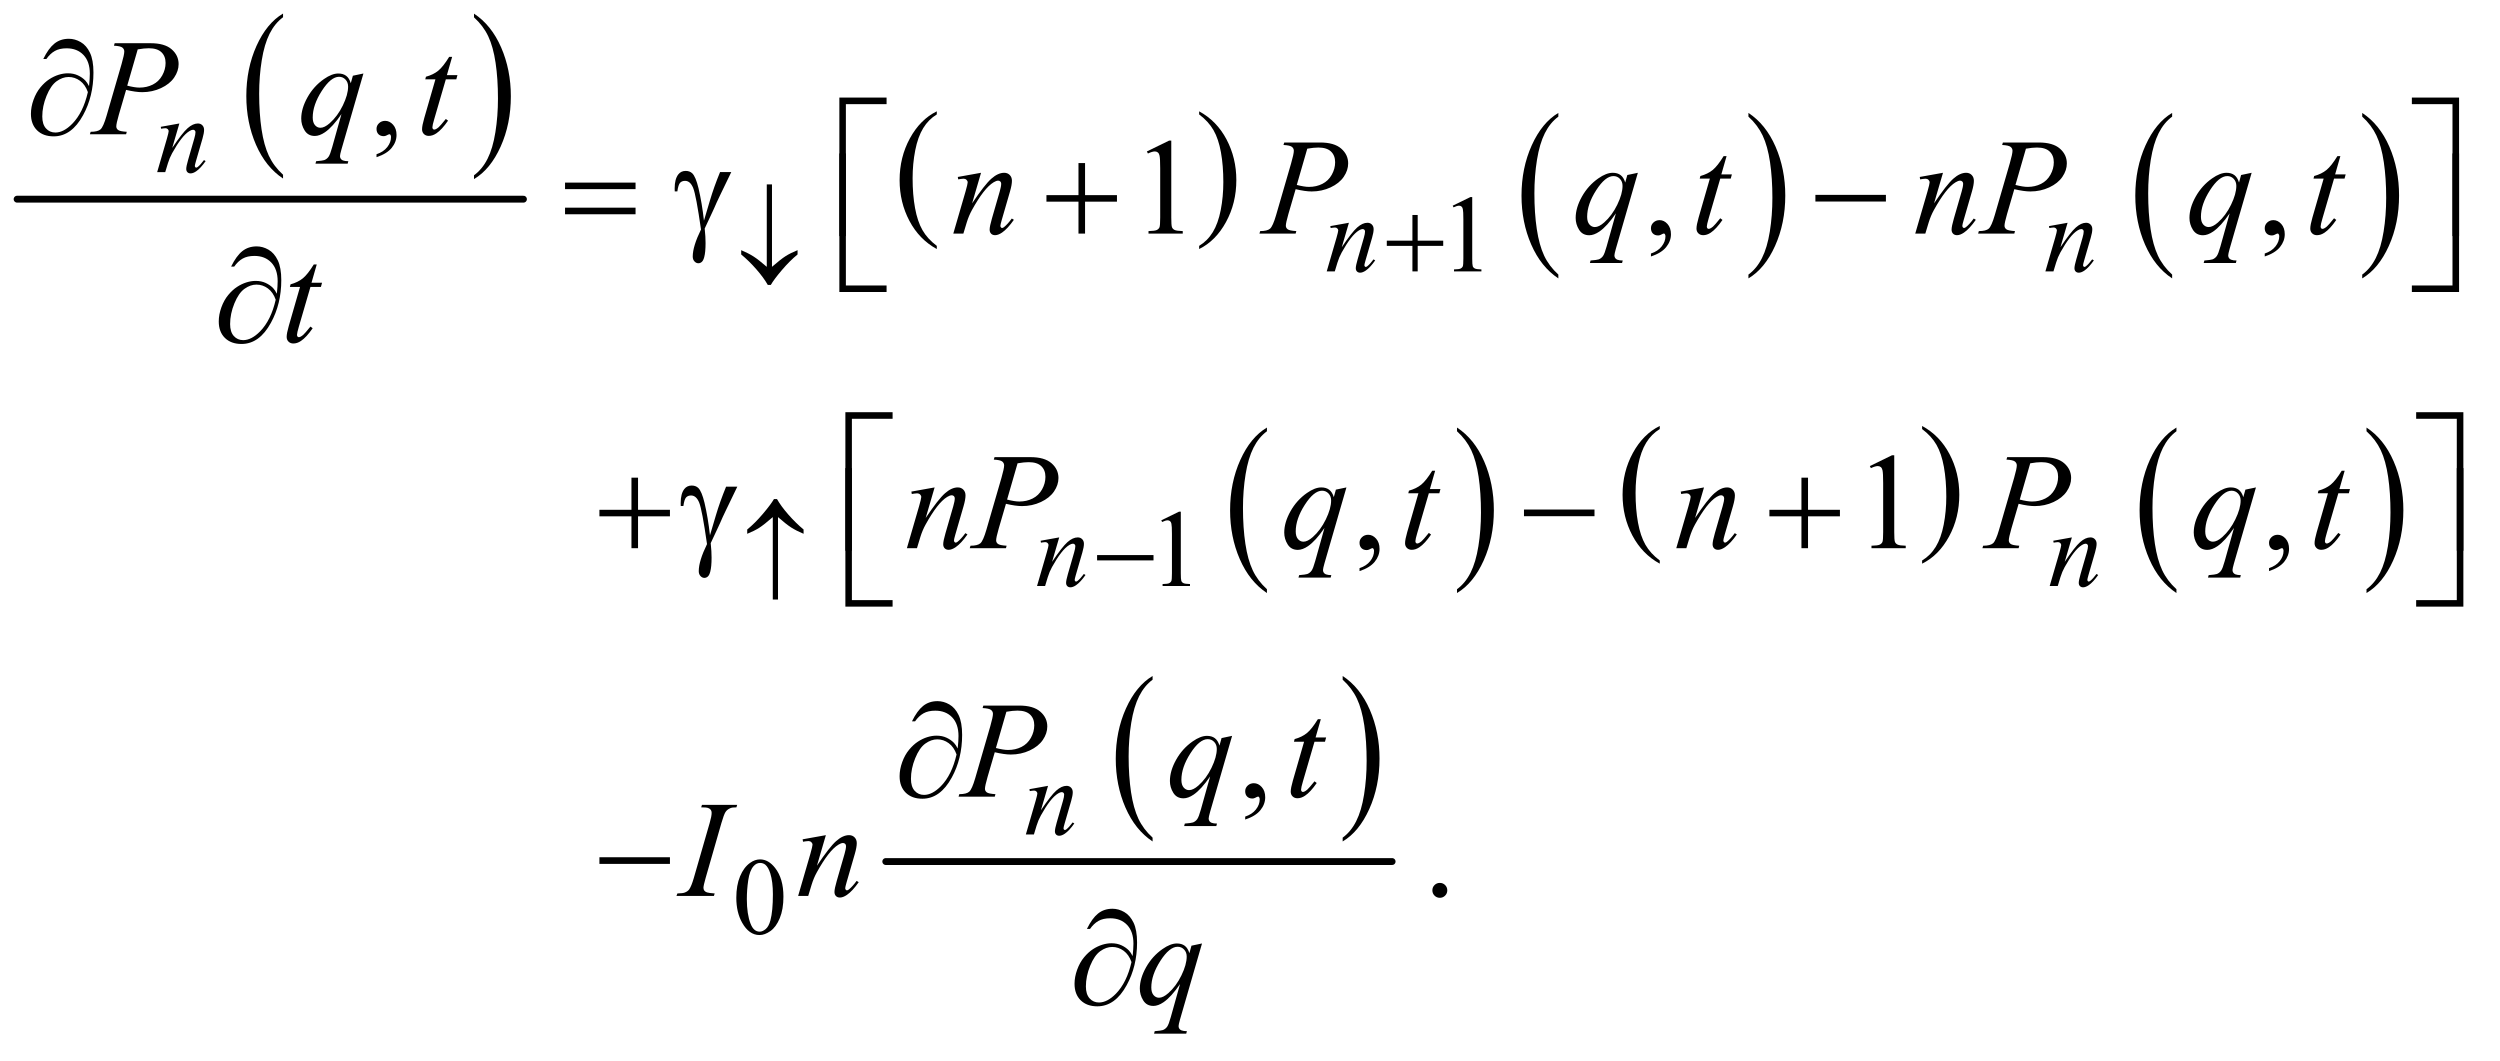 <?xml version="1.0" encoding="UTF-8"?>
<!DOCTYPE svg PUBLIC '-//W3C//DTD SVG 1.0//EN'
          'http://www.w3.org/TR/2001/REC-SVG-20010904/DTD/svg10.dtd'>
<svg stroke-dasharray="none" shape-rendering="auto" xmlns="http://www.w3.org/2000/svg" font-family="'Dialog'" text-rendering="auto" width="285" fill-opacity="1" color-interpolation="auto" color-rendering="auto" preserveAspectRatio="xMidYMid meet" font-size="12px" viewBox="0 0 285 121" fill="black" xmlns:xlink="http://www.w3.org/1999/xlink" stroke="black" image-rendering="auto" stroke-miterlimit="10" stroke-linecap="square" stroke-linejoin="miter" font-style="normal" stroke-width="1" height="121" stroke-dashoffset="0" font-weight="normal" stroke-opacity="1"
><!--Generated by the Batik Graphics2D SVG Generator--><defs id="genericDefs"
  /><g
  ><defs id="defs1"
    ><clipPath clipPathUnits="userSpaceOnUse" id="clipPath1"
      ><path d="M0.753 1.138 L181.141 1.138 L181.141 77.417 L0.753 77.417 L0.753 1.138 Z"
      /></clipPath
      ><clipPath clipPathUnits="userSpaceOnUse" id="clipPath2"
      ><path d="M24.051 36.348 L24.051 2473.387 L5787.261 2473.387 L5787.261 36.348 Z"
      /></clipPath
    ></defs
    ><g transform="scale(1.576,1.576) translate(-0.753,-1.138) matrix(0.031,0,0,0.031,0,0)"
    ><path d="M684.75 444.406 L684.75 453.297 Q644.234 426.438 621.641 374.492 Q599.047 322.547 599.047 260.797 Q599.047 196.562 622.805 143.789 Q646.562 91.016 684.75 68.297 L684.75 76.969 Q665.656 91.016 653.391 115.391 Q641.125 139.766 635.07 177.25 Q629.016 214.734 629.016 255.422 Q629.016 301.484 634.602 338.664 Q640.188 375.844 651.68 400.32 Q663.172 424.797 684.75 444.406 Z" stroke="none" clip-path="url(#clipPath2)"
    /></g
    ><g transform="matrix(0.049,0,0,0.049,-1.186,-1.793)"
    ><path d="M1126.984 76.969 L1126.984 68.297 Q1167.516 94.938 1190.109 146.883 Q1212.703 198.828 1212.703 260.594 Q1212.703 324.828 1188.945 377.703 Q1165.188 430.578 1126.984 453.297 L1126.984 444.406 Q1146.234 430.359 1158.508 405.992 Q1170.781 381.625 1176.758 344.242 Q1182.734 306.859 1182.734 265.953 Q1182.734 220.109 1177.219 182.828 Q1171.703 145.547 1160.141 121.07 Q1148.578 96.594 1126.984 76.969 Z" stroke="none" clip-path="url(#clipPath2)"
    /></g
    ><g stroke-width="16" transform="matrix(0.049,0,0,0.049,-1.186,-1.793)" stroke-linejoin="round" stroke-linecap="round"
    ><line y2="500" fill="none" x1="64" clip-path="url(#clipPath2)" x2="1242" y1="500"
    /></g
    ><g transform="matrix(0.049,0,0,0.049,-1.186,-1.793)"
    ><path d="M2203.688 608.578 L2203.688 615.969 Q2162.781 593.625 2139.977 550.398 Q2117.172 507.172 2117.172 455.781 Q2117.172 402.328 2141.148 358.414 Q2165.125 314.5 2203.688 295.594 L2203.688 302.812 Q2184.406 314.5 2172.023 334.781 Q2159.641 355.062 2153.531 386.258 Q2147.422 417.453 2147.422 451.312 Q2147.422 489.641 2153.062 520.578 Q2158.703 551.516 2170.305 571.883 Q2181.906 592.25 2203.688 608.578 Z" stroke="none" clip-path="url(#clipPath2)"
    /></g
    ><g transform="matrix(0.049,0,0,0.049,-1.186,-1.793)"
    ><path d="M2814.047 302.812 L2814.047 295.594 Q2854.969 317.766 2877.773 360.992 Q2900.578 404.219 2900.578 455.609 Q2900.578 509.062 2876.594 553.062 Q2852.609 597.062 2814.047 615.969 L2814.047 608.578 Q2833.484 596.891 2845.867 576.609 Q2858.25 556.328 2864.289 525.219 Q2870.328 494.109 2870.328 460.078 Q2870.328 421.922 2864.758 390.898 Q2859.188 359.875 2847.516 339.508 Q2835.844 319.141 2814.047 302.812 Z" stroke="none" clip-path="url(#clipPath2)"
    /></g
    ><g transform="matrix(0.049,0,0,0.049,-1.186,-1.793)"
    ><path d="M3649.75 675.406 L3649.75 684.297 Q3609.234 657.438 3586.641 605.492 Q3564.047 553.547 3564.047 491.797 Q3564.047 427.562 3587.805 374.789 Q3611.562 322.016 3649.75 299.297 L3649.75 307.969 Q3630.656 322.016 3618.391 346.391 Q3606.125 370.766 3600.07 408.25 Q3594.016 445.734 3594.016 486.422 Q3594.016 532.484 3599.602 569.664 Q3605.188 606.844 3616.68 631.32 Q3628.172 655.797 3649.75 675.406 Z" stroke="none" clip-path="url(#clipPath2)"
    /></g
    ><g transform="matrix(0.049,0,0,0.049,-1.186,-1.793)"
    ><path d="M4091.984 307.969 L4091.984 299.297 Q4132.516 325.938 4155.109 377.883 Q4177.703 429.828 4177.703 491.594 Q4177.703 555.828 4153.945 608.703 Q4130.188 661.578 4091.984 684.297 L4091.984 675.406 Q4111.234 661.359 4123.508 636.992 Q4135.781 612.625 4141.758 575.242 Q4147.734 537.859 4147.734 496.953 Q4147.734 451.109 4142.219 413.828 Q4136.703 376.547 4125.141 352.07 Q4113.578 327.594 4091.984 307.969 Z" stroke="none" clip-path="url(#clipPath2)"
    /></g
    ><g transform="matrix(0.049,0,0,0.049,-1.186,-1.793)"
    ><path d="M5077.75 675.406 L5077.75 684.297 Q5037.234 657.438 5014.641 605.492 Q4992.047 553.547 4992.047 491.797 Q4992.047 427.562 5015.805 374.789 Q5039.562 322.016 5077.75 299.297 L5077.75 307.969 Q5058.656 322.016 5046.391 346.391 Q5034.125 370.766 5028.07 408.25 Q5022.016 445.734 5022.016 486.422 Q5022.016 532.484 5027.602 569.664 Q5033.188 606.844 5044.68 631.32 Q5056.172 655.797 5077.75 675.406 Z" stroke="none" clip-path="url(#clipPath2)"
    /></g
    ><g transform="matrix(0.049,0,0,0.049,-1.186,-1.793)"
    ><path d="M5519.984 307.969 L5519.984 299.297 Q5560.516 325.938 5583.109 377.883 Q5605.703 429.828 5605.703 491.594 Q5605.703 555.828 5581.945 608.703 Q5558.188 661.578 5519.984 684.297 L5519.984 675.406 Q5539.234 661.359 5551.508 636.992 Q5563.781 612.625 5569.758 575.242 Q5575.734 537.859 5575.734 496.953 Q5575.734 451.109 5570.219 413.828 Q5564.703 376.547 5553.141 352.07 Q5541.578 327.594 5519.984 307.969 Z" stroke="none" clip-path="url(#clipPath2)"
    /></g
    ><g transform="matrix(0.049,0,0,0.049,-1.186,-1.793)"
    ><path d="M2971.75 1407.406 L2971.75 1416.297 Q2931.234 1389.438 2908.641 1337.492 Q2886.047 1285.547 2886.047 1223.797 Q2886.047 1159.562 2909.805 1106.789 Q2933.562 1054.016 2971.75 1031.297 L2971.75 1039.969 Q2952.656 1054.016 2940.391 1078.391 Q2928.125 1102.766 2922.07 1140.25 Q2916.016 1177.734 2916.016 1218.422 Q2916.016 1264.484 2921.602 1301.664 Q2927.188 1338.844 2938.68 1363.32 Q2950.172 1387.797 2971.75 1407.406 Z" stroke="none" clip-path="url(#clipPath2)"
    /></g
    ><g transform="matrix(0.049,0,0,0.049,-1.186,-1.793)"
    ><path d="M3413.984 1039.969 L3413.984 1031.297 Q3454.516 1057.938 3477.109 1109.883 Q3499.703 1161.828 3499.703 1223.594 Q3499.703 1287.828 3475.945 1340.703 Q3452.188 1393.578 3413.984 1416.297 L3413.984 1407.406 Q3433.234 1393.359 3445.508 1368.992 Q3457.781 1344.625 3463.758 1307.242 Q3469.734 1269.859 3469.734 1228.953 Q3469.734 1183.109 3464.219 1145.828 Q3458.703 1108.547 3447.141 1084.07 Q3435.578 1059.594 3413.984 1039.969 Z" stroke="none" clip-path="url(#clipPath2)"
    /></g
    ><g transform="matrix(0.049,0,0,0.049,-1.186,-1.793)"
    ><path d="M3885.688 1340.578 L3885.688 1347.969 Q3844.781 1325.625 3821.977 1282.398 Q3799.172 1239.172 3799.172 1187.781 Q3799.172 1134.328 3823.148 1090.414 Q3847.125 1046.5 3885.688 1027.594 L3885.688 1034.812 Q3866.406 1046.5 3854.023 1066.781 Q3841.641 1087.062 3835.531 1118.258 Q3829.422 1149.453 3829.422 1183.312 Q3829.422 1221.641 3835.062 1252.578 Q3840.703 1283.516 3852.305 1303.883 Q3863.906 1324.25 3885.688 1340.578 Z" stroke="none" clip-path="url(#clipPath2)"
    /></g
    ><g transform="matrix(0.049,0,0,0.049,-1.186,-1.793)"
    ><path d="M4496.047 1034.812 L4496.047 1027.594 Q4536.969 1049.766 4559.773 1092.992 Q4582.578 1136.219 4582.578 1187.609 Q4582.578 1241.062 4558.594 1285.062 Q4534.609 1329.062 4496.047 1347.969 L4496.047 1340.578 Q4515.484 1328.891 4527.867 1308.609 Q4540.25 1288.328 4546.289 1257.219 Q4552.328 1226.109 4552.328 1192.078 Q4552.328 1153.922 4546.758 1122.898 Q4541.188 1091.875 4529.516 1071.508 Q4517.844 1051.141 4496.047 1034.812 Z" stroke="none" clip-path="url(#clipPath2)"
    /></g
    ><g transform="matrix(0.049,0,0,0.049,-1.186,-1.793)"
    ><path d="M5087.75 1407.406 L5087.75 1416.297 Q5047.234 1389.438 5024.641 1337.492 Q5002.047 1285.547 5002.047 1223.797 Q5002.047 1159.562 5025.805 1106.789 Q5049.562 1054.016 5087.75 1031.297 L5087.75 1039.969 Q5068.656 1054.016 5056.391 1078.391 Q5044.125 1102.766 5038.07 1140.25 Q5032.016 1177.734 5032.016 1218.422 Q5032.016 1264.484 5037.602 1301.664 Q5043.188 1338.844 5054.68 1363.32 Q5066.172 1387.797 5087.75 1407.406 Z" stroke="none" clip-path="url(#clipPath2)"
    /></g
    ><g transform="matrix(0.049,0,0,0.049,-1.186,-1.793)"
    ><path d="M5529.984 1039.969 L5529.984 1031.297 Q5570.516 1057.938 5593.109 1109.883 Q5615.703 1161.828 5615.703 1223.594 Q5615.703 1287.828 5591.945 1340.703 Q5568.188 1393.578 5529.984 1416.297 L5529.984 1407.406 Q5549.234 1393.359 5561.508 1368.992 Q5573.781 1344.625 5579.758 1307.242 Q5585.734 1269.859 5585.734 1228.953 Q5585.734 1183.109 5580.219 1145.828 Q5574.703 1108.547 5563.141 1084.07 Q5551.578 1059.594 5529.984 1039.969 Z" stroke="none" clip-path="url(#clipPath2)"
    /></g
    ><g transform="matrix(0.049,0,0,0.049,-1.186,-1.793)"
    ><path d="M2705.75 1985.406 L2705.75 1994.297 Q2665.234 1967.438 2642.641 1915.492 Q2620.047 1863.547 2620.047 1801.797 Q2620.047 1737.562 2643.805 1684.789 Q2667.562 1632.016 2705.75 1609.297 L2705.75 1617.969 Q2686.656 1632.016 2674.391 1656.391 Q2662.125 1680.766 2656.07 1718.25 Q2650.016 1755.734 2650.016 1796.422 Q2650.016 1842.484 2655.602 1879.664 Q2661.188 1916.844 2672.68 1941.32 Q2684.172 1965.797 2705.75 1985.406 Z" stroke="none" clip-path="url(#clipPath2)"
    /></g
    ><g transform="matrix(0.049,0,0,0.049,-1.186,-1.793)"
    ><path d="M3147.984 1617.969 L3147.984 1609.297 Q3188.516 1635.938 3211.109 1687.883 Q3233.703 1739.828 3233.703 1801.594 Q3233.703 1865.828 3209.945 1918.703 Q3186.188 1971.578 3147.984 1994.297 L3147.984 1985.406 Q3167.234 1971.359 3179.508 1946.992 Q3191.781 1922.625 3197.758 1885.242 Q3203.734 1847.859 3203.734 1806.953 Q3203.734 1761.109 3198.219 1723.828 Q3192.703 1686.547 3181.141 1662.07 Q3169.578 1637.594 3147.984 1617.969 Z" stroke="none" clip-path="url(#clipPath2)"
    /></g
    ><g stroke-width="16" transform="matrix(0.049,0,0,0.049,-1.186,-1.793)" stroke-linejoin="round" stroke-linecap="round"
    ><line y2="2041" fill="none" x1="2085" clip-path="url(#clipPath2)" x2="3263" y1="2041"
    /></g
    ><g transform="matrix(0.049,0,0,0.049,-1.186,-1.793)"
    ><path d="M3404 515.125 L3445.25 495 L3449.375 495 L3449.375 638.125 Q3449.375 652.375 3450.562 655.875 Q3451.75 659.375 3455.5 661.25 Q3459.25 663.125 3470.75 663.375 L3470.75 668 L3407 668 L3407 663.375 Q3419 663.125 3422.5 661.312 Q3426 659.5 3427.375 656.438 Q3428.75 653.375 3428.75 638.125 L3428.75 546.625 Q3428.75 528.125 3427.5 522.875 Q3426.625 518.875 3424.312 517 Q3422 515.125 3418.75 515.125 Q3414.125 515.125 3405.875 519 L3404 515.125 Z" stroke="none" clip-path="url(#clipPath2)"
    /></g
    ><g transform="matrix(0.049,0,0,0.049,-1.186,-1.793)"
    ><path d="M2726 1247.125 L2767.25 1227 L2771.375 1227 L2771.375 1370.125 Q2771.375 1384.375 2772.562 1387.875 Q2773.75 1391.375 2777.5 1393.25 Q2781.25 1395.125 2792.75 1395.375 L2792.75 1400 L2729 1400 L2729 1395.375 Q2741 1395.125 2744.5 1393.312 Q2748 1391.5 2749.375 1388.438 Q2750.75 1385.375 2750.75 1370.125 L2750.75 1278.625 Q2750.75 1260.125 2749.5 1254.875 Q2748.625 1250.875 2746.312 1249 Q2744 1247.125 2740.75 1247.125 Q2736.125 1247.125 2727.875 1251 L2726 1247.125 Z" stroke="none" clip-path="url(#clipPath2)"
    /></g
    ><g transform="matrix(0.049,0,0,0.049,-1.186,-1.793)"
    ><path d="M1737.25 2125.25 Q1737.25 2096.25 1746 2075.312 Q1754.75 2054.375 1769.25 2044.125 Q1780.5 2036 1792.5 2036 Q1812 2036 1827.5 2055.875 Q1846.875 2080.5 1846.875 2122.625 Q1846.875 2152.125 1838.375 2172.75 Q1829.875 2193.375 1816.688 2202.688 Q1803.5 2212 1791.25 2212 Q1767 2212 1750.875 2183.375 Q1737.25 2159.25 1737.25 2125.25 ZM1761.75 2128.375 Q1761.75 2163.375 1770.375 2185.5 Q1777.5 2204.125 1791.625 2204.125 Q1798.375 2204.125 1805.625 2198.062 Q1812.875 2192 1816.625 2177.75 Q1822.375 2156.25 1822.375 2117.125 Q1822.375 2088.125 1816.375 2068.75 Q1811.875 2054.375 1804.75 2048.375 Q1799.625 2044.25 1792.375 2044.25 Q1783.875 2044.25 1777.25 2051.875 Q1768.25 2062.25 1765 2084.5 Q1761.75 2106.75 1761.75 2128.375 Z" stroke="none" clip-path="url(#clipPath2)"
    /></g
    ><g transform="matrix(0.049,0,0,0.049,-1.186,-1.793)"
    ><path d="M900.188 402.281 L900.188 395.406 Q916.281 390.094 925.109 378.922 Q933.938 367.75 933.938 355.25 Q933.938 352.281 932.531 350.25 Q931.438 348.844 930.344 348.844 Q928.625 348.844 922.844 351.969 Q920.031 353.375 916.906 353.375 Q909.25 353.375 904.719 348.844 Q900.188 344.312 900.188 336.344 Q900.188 328.688 906.047 323.219 Q911.906 317.75 920.344 317.75 Q930.656 317.75 938.703 326.734 Q946.75 335.719 946.75 350.562 Q946.75 366.656 935.578 380.484 Q924.406 394.312 900.188 402.281 Z" stroke="none" clip-path="url(#clipPath2)"
    /></g
    ><g transform="matrix(0.049,0,0,0.049,-1.186,-1.793)"
    ><path d="M2692.5 388.906 L2744.062 363.75 L2749.219 363.75 L2749.219 542.656 Q2749.219 560.469 2750.703 564.844 Q2752.188 569.219 2756.875 571.562 Q2761.562 573.906 2775.938 574.219 L2775.938 580 L2696.25 580 L2696.25 574.219 Q2711.25 573.906 2715.625 571.641 Q2720 569.375 2721.719 565.547 Q2723.438 561.719 2723.438 542.656 L2723.438 428.281 Q2723.438 405.156 2721.875 398.594 Q2720.781 393.594 2717.891 391.25 Q2715 388.906 2710.938 388.906 Q2705.156 388.906 2694.844 393.75 L2692.5 388.906 ZM3865.188 633.281 L3865.188 626.406 Q3881.281 621.094 3890.109 609.922 Q3898.938 598.75 3898.938 586.25 Q3898.938 583.281 3897.531 581.25 Q3896.438 579.844 3895.344 579.844 Q3893.625 579.844 3887.844 582.969 Q3885.031 584.375 3881.906 584.375 Q3874.25 584.375 3869.719 579.844 Q3865.188 575.312 3865.188 567.344 Q3865.188 559.688 3871.047 554.219 Q3876.906 548.75 3885.344 548.75 Q3895.656 548.75 3903.703 557.734 Q3911.75 566.719 3911.75 581.562 Q3911.75 597.656 3900.578 611.484 Q3889.406 625.312 3865.188 633.281 ZM5293.188 633.281 L5293.188 626.406 Q5309.281 621.094 5318.109 609.922 Q5326.938 598.75 5326.938 586.25 Q5326.938 583.281 5325.531 581.25 Q5324.438 579.844 5323.344 579.844 Q5321.625 579.844 5315.844 582.969 Q5313.031 584.375 5309.906 584.375 Q5302.25 584.375 5297.719 579.844 Q5293.188 575.312 5293.188 567.344 Q5293.188 559.688 5299.047 554.219 Q5304.906 548.75 5313.344 548.75 Q5323.656 548.75 5331.703 557.734 Q5339.75 566.719 5339.75 581.562 Q5339.75 597.656 5328.578 611.484 Q5317.406 625.312 5293.188 633.281 Z" stroke="none" clip-path="url(#clipPath2)"
    /></g
    ><g transform="matrix(0.049,0,0,0.049,-1.186,-1.793)"
    ><path d="M3187.188 1365.281 L3187.188 1358.406 Q3203.281 1353.094 3212.109 1341.922 Q3220.938 1330.75 3220.938 1318.25 Q3220.938 1315.281 3219.531 1313.25 Q3218.438 1311.844 3217.344 1311.844 Q3215.625 1311.844 3209.844 1314.969 Q3207.031 1316.375 3203.906 1316.375 Q3196.25 1316.375 3191.719 1311.844 Q3187.188 1307.312 3187.188 1299.344 Q3187.188 1291.688 3193.047 1286.219 Q3198.906 1280.75 3207.344 1280.75 Q3217.656 1280.75 3225.703 1289.734 Q3233.75 1298.719 3233.75 1313.562 Q3233.75 1329.656 3222.578 1343.484 Q3211.406 1357.312 3187.188 1365.281 ZM4374.5 1120.906 L4426.062 1095.75 L4431.219 1095.75 L4431.219 1274.656 Q4431.219 1292.469 4432.703 1296.844 Q4434.188 1301.219 4438.875 1303.562 Q4443.562 1305.906 4457.938 1306.219 L4457.938 1312 L4378.25 1312 L4378.25 1306.219 Q4393.25 1305.906 4397.625 1303.641 Q4402 1301.375 4403.719 1297.547 Q4405.438 1293.719 4405.438 1274.656 L4405.438 1160.281 Q4405.438 1137.156 4403.875 1130.594 Q4402.781 1125.594 4399.891 1123.25 Q4397 1120.906 4392.938 1120.906 Q4387.156 1120.906 4376.844 1125.75 L4374.5 1120.906 ZM5303.188 1365.281 L5303.188 1358.406 Q5319.281 1353.094 5328.109 1341.922 Q5336.938 1330.75 5336.938 1318.25 Q5336.938 1315.281 5335.531 1313.25 Q5334.438 1311.844 5333.344 1311.844 Q5331.625 1311.844 5325.844 1314.969 Q5323.031 1316.375 5319.906 1316.375 Q5312.25 1316.375 5307.719 1311.844 Q5303.188 1307.312 5303.188 1299.344 Q5303.188 1291.688 5309.047 1286.219 Q5314.906 1280.75 5323.344 1280.75 Q5333.656 1280.75 5341.703 1289.734 Q5349.75 1298.719 5349.75 1313.562 Q5349.75 1329.656 5338.578 1343.484 Q5327.406 1357.312 5303.188 1365.281 Z" stroke="none" clip-path="url(#clipPath2)"
    /></g
    ><g transform="matrix(0.049,0,0,0.049,-1.186,-1.793)"
    ><path d="M2921.188 1943.281 L2921.188 1936.406 Q2937.281 1931.094 2946.109 1919.922 Q2954.938 1908.75 2954.938 1896.25 Q2954.938 1893.281 2953.531 1891.25 Q2952.438 1889.844 2951.344 1889.844 Q2949.625 1889.844 2943.844 1892.969 Q2941.031 1894.375 2937.906 1894.375 Q2930.25 1894.375 2925.719 1889.844 Q2921.188 1885.312 2921.188 1877.344 Q2921.188 1869.688 2927.047 1864.219 Q2932.906 1858.75 2941.344 1858.75 Q2951.656 1858.75 2959.703 1867.734 Q2967.75 1876.719 2967.75 1891.562 Q2967.75 1907.656 2956.578 1921.484 Q2945.406 1935.312 2921.188 1943.281 Z" stroke="none" clip-path="url(#clipPath2)"
    /></g
    ><g transform="matrix(0.049,0,0,0.049,-1.186,-1.793)"
    ><path d="M3374 2090.688 Q3381.344 2090.688 3386.344 2095.766 Q3391.344 2100.844 3391.344 2108.031 Q3391.344 2115.219 3386.266 2120.297 Q3381.188 2125.375 3374 2125.375 Q3366.812 2125.375 3361.734 2120.297 Q3356.656 2115.219 3356.656 2108.031 Q3356.656 2100.688 3361.734 2095.688 Q3366.812 2090.688 3374 2090.688 Z" stroke="none" clip-path="url(#clipPath2)"
    /></g
    ><g transform="matrix(0.049,0,0,0.049,-1.186,-1.793)"
    ><path d="M441.5 323.875 L424.875 380.75 Q448.25 345.875 460.688 334.875 Q473.125 323.875 484.625 323.875 Q490.875 323.875 494.938 328 Q499 332.125 499 338.75 Q499 346.25 495.375 358.75 L480.125 411.375 Q477.5 420.5 477.5 422.5 Q477.5 424.25 478.5 425.438 Q479.5 426.625 480.625 426.625 Q482.125 426.625 484.25 425 Q490.875 419.75 498.75 409 L502.625 411.375 Q491 428 480.625 435.125 Q473.375 440 467.625 440 Q463 440 460.25 437.188 Q457.5 434.375 457.5 429.625 Q457.5 423.625 461.75 409 L476.25 358.75 Q479 349.375 479 344.125 Q479 341.625 477.375 340.062 Q475.75 338.5 473.375 338.5 Q469.875 338.5 465 341.5 Q455.75 347.125 445.75 360.062 Q435.75 373 424.625 393.125 Q418.75 403.75 414.875 416.375 L408.625 437 L389.875 437 L412.625 358.75 Q416.625 344.625 416.625 341.75 Q416.625 339 414.438 336.938 Q412.25 334.875 409 334.875 Q407.5 334.875 403.75 335.375 L399 336.125 L398.25 331.625 L441.5 323.875 Z" stroke="none" clip-path="url(#clipPath2)"
    /></g
    ><g transform="matrix(0.049,0,0,0.049,-1.186,-1.793)"
    ><path d="M3162.5 554.875 L3145.875 611.75 Q3169.25 576.875 3181.688 565.875 Q3194.125 554.875 3205.625 554.875 Q3211.875 554.875 3215.938 559 Q3220 563.125 3220 569.75 Q3220 577.25 3216.375 589.75 L3201.125 642.375 Q3198.5 651.5 3198.5 653.5 Q3198.5 655.25 3199.5 656.438 Q3200.5 657.625 3201.625 657.625 Q3203.125 657.625 3205.25 656 Q3211.875 650.75 3219.75 640 L3223.625 642.375 Q3212 659 3201.625 666.125 Q3194.375 671 3188.625 671 Q3184 671 3181.25 668.188 Q3178.5 665.375 3178.5 660.625 Q3178.5 654.625 3182.75 640 L3197.25 589.75 Q3200 580.375 3200 575.125 Q3200 572.625 3198.375 571.062 Q3196.75 569.5 3194.375 569.5 Q3190.875 569.5 3186 572.5 Q3176.75 578.125 3166.75 591.062 Q3156.75 604 3145.625 624.125 Q3139.75 634.75 3135.875 647.375 L3129.625 668 L3110.875 668 L3133.625 589.75 Q3137.625 575.625 3137.625 572.75 Q3137.625 570 3135.438 567.938 Q3133.25 565.875 3130 565.875 Q3128.5 565.875 3124.75 566.375 L3120 567.125 L3119.25 562.625 L3162.5 554.875 ZM4834.5 554.875 L4817.875 611.75 Q4841.25 576.875 4853.688 565.875 Q4866.125 554.875 4877.625 554.875 Q4883.875 554.875 4887.938 559 Q4892 563.125 4892 569.75 Q4892 577.25 4888.375 589.75 L4873.125 642.375 Q4870.5 651.5 4870.5 653.5 Q4870.5 655.25 4871.5 656.438 Q4872.5 657.625 4873.625 657.625 Q4875.125 657.625 4877.25 656 Q4883.875 650.75 4891.75 640 L4895.625 642.375 Q4884 659 4873.625 666.125 Q4866.375 671 4860.625 671 Q4856 671 4853.25 668.188 Q4850.5 665.375 4850.5 660.625 Q4850.5 654.625 4854.75 640 L4869.25 589.75 Q4872 580.375 4872 575.125 Q4872 572.625 4870.375 571.062 Q4868.75 569.5 4866.375 569.5 Q4862.875 569.5 4858 572.5 Q4848.75 578.125 4838.75 591.062 Q4828.75 604 4817.625 624.125 Q4811.75 634.75 4807.875 647.375 L4801.625 668 L4782.875 668 L4805.625 589.75 Q4809.625 575.625 4809.625 572.75 Q4809.625 570 4807.438 567.938 Q4805.25 565.875 4802 565.875 Q4800.5 565.875 4796.75 566.375 L4792 567.125 L4791.25 562.625 L4834.5 554.875 Z" stroke="none" clip-path="url(#clipPath2)"
    /></g
    ><g transform="matrix(0.049,0,0,0.049,-1.186,-1.793)"
    ><path d="M2488.5 1286.875 L2471.875 1343.75 Q2495.25 1308.875 2507.688 1297.875 Q2520.125 1286.875 2531.625 1286.875 Q2537.875 1286.875 2541.938 1291 Q2546 1295.125 2546 1301.75 Q2546 1309.25 2542.375 1321.75 L2527.125 1374.375 Q2524.5 1383.5 2524.5 1385.5 Q2524.5 1387.25 2525.5 1388.438 Q2526.5 1389.625 2527.625 1389.625 Q2529.125 1389.625 2531.25 1388 Q2537.875 1382.75 2545.75 1372 L2549.625 1374.375 Q2538 1391 2527.625 1398.125 Q2520.375 1403 2514.625 1403 Q2510 1403 2507.25 1400.188 Q2504.5 1397.375 2504.5 1392.625 Q2504.5 1386.625 2508.75 1372 L2523.25 1321.75 Q2526 1312.375 2526 1307.125 Q2526 1304.625 2524.375 1303.062 Q2522.75 1301.5 2520.375 1301.5 Q2516.875 1301.5 2512 1304.5 Q2502.75 1310.125 2492.75 1323.062 Q2482.75 1336 2471.625 1356.125 Q2465.75 1366.75 2461.875 1379.375 L2455.625 1400 L2436.875 1400 L2459.625 1321.75 Q2463.625 1307.625 2463.625 1304.75 Q2463.625 1302 2461.438 1299.938 Q2459.25 1297.875 2456 1297.875 Q2454.5 1297.875 2450.75 1298.375 L2446 1299.125 L2445.25 1294.625 L2488.5 1286.875 ZM4844.5 1286.875 L4827.875 1343.75 Q4851.25 1308.875 4863.688 1297.875 Q4876.125 1286.875 4887.625 1286.875 Q4893.875 1286.875 4897.938 1291 Q4902 1295.125 4902 1301.75 Q4902 1309.25 4898.375 1321.75 L4883.125 1374.375 Q4880.5 1383.5 4880.5 1385.5 Q4880.5 1387.25 4881.5 1388.438 Q4882.5 1389.625 4883.625 1389.625 Q4885.125 1389.625 4887.25 1388 Q4893.875 1382.75 4901.75 1372 L4905.625 1374.375 Q4894 1391 4883.625 1398.125 Q4876.375 1403 4870.625 1403 Q4866 1403 4863.25 1400.188 Q4860.5 1397.375 4860.5 1392.625 Q4860.5 1386.625 4864.75 1372 L4879.25 1321.75 Q4882 1312.375 4882 1307.125 Q4882 1304.625 4880.375 1303.062 Q4878.75 1301.5 4876.375 1301.5 Q4872.875 1301.5 4868 1304.5 Q4858.75 1310.125 4848.75 1323.062 Q4838.75 1336 4827.625 1356.125 Q4821.75 1366.75 4817.875 1379.375 L4811.625 1400 L4792.875 1400 L4815.625 1321.75 Q4819.625 1307.625 4819.625 1304.75 Q4819.625 1302 4817.438 1299.938 Q4815.25 1297.875 4812 1297.875 Q4810.5 1297.875 4806.75 1298.375 L4802 1299.125 L4801.25 1294.625 L4844.5 1286.875 Z" stroke="none" clip-path="url(#clipPath2)"
    /></g
    ><g transform="matrix(0.049,0,0,0.049,-1.186,-1.793)"
    ><path d="M2462.5 1864.875 L2445.875 1921.75 Q2469.25 1886.875 2481.688 1875.875 Q2494.125 1864.875 2505.625 1864.875 Q2511.875 1864.875 2515.938 1869 Q2520 1873.125 2520 1879.75 Q2520 1887.25 2516.375 1899.75 L2501.125 1952.375 Q2498.5 1961.5 2498.5 1963.5 Q2498.5 1965.25 2499.5 1966.438 Q2500.5 1967.625 2501.625 1967.625 Q2503.125 1967.625 2505.25 1966 Q2511.875 1960.75 2519.75 1950 L2523.625 1952.375 Q2512 1969 2501.625 1976.125 Q2494.375 1981 2488.625 1981 Q2484 1981 2481.25 1978.188 Q2478.5 1975.375 2478.5 1970.625 Q2478.5 1964.625 2482.75 1950 L2497.25 1899.75 Q2500 1890.375 2500 1885.125 Q2500 1882.625 2498.375 1881.062 Q2496.75 1879.5 2494.375 1879.5 Q2490.875 1879.5 2486 1882.5 Q2476.75 1888.125 2466.75 1901.062 Q2456.75 1914 2445.625 1934.125 Q2439.75 1944.75 2435.875 1957.375 L2429.625 1978 L2410.875 1978 L2433.625 1899.75 Q2437.625 1885.625 2437.625 1882.75 Q2437.625 1880 2435.438 1877.938 Q2433.25 1875.875 2430 1875.875 Q2428.5 1875.875 2424.75 1876.375 L2420 1877.125 L2419.25 1872.625 L2462.5 1864.875 Z" stroke="none" clip-path="url(#clipPath2)"
    /></g
    ><g transform="matrix(0.049,0,0,0.049,-1.186,-1.793)"
    ><path d="M291 137.125 L374.438 137.125 Q407.25 137.125 423.5 151.266 Q439.75 165.406 439.75 185.719 Q439.75 201.812 429.438 216.969 Q419.125 232.125 398.812 241.578 Q378.5 251.031 354.906 251.031 Q340.219 251.031 317.562 245.719 L300.688 303.531 Q294.75 324.156 294.75 330.719 Q294.75 335.719 298.969 339 Q303.188 342.281 319.125 343.219 L317.562 349 L233.344 349 L235.062 343.219 Q251.625 343.219 258.109 337.516 Q264.594 331.812 272.094 306.031 L307.094 185.406 Q313.344 163.688 313.344 156.344 Q313.344 150.875 308.891 147.281 Q304.438 143.688 289.281 142.906 L291 137.125 ZM320.219 235.875 Q337.875 240.406 348.656 240.406 Q365.688 240.406 379.672 233.375 Q393.656 226.344 401.547 212.281 Q409.438 198.219 409.438 183.062 Q409.438 167.281 399.75 158.062 Q390.062 148.844 370.375 148.844 Q359.75 148.844 344.594 151.5 L320.219 235.875 ZM869.719 207.594 L818.625 384.156 Q815.188 396.344 815.188 399.781 Q815.188 403.375 816.984 405.953 Q818.781 408.531 821.906 409.781 Q826.75 411.656 834.562 411.656 L833 417.438 L758.156 417.438 L759.719 411.656 Q775.031 410.406 778.781 409 Q784.719 406.656 788.547 401.344 Q792.375 396.031 797.062 379 L818.625 301.969 Q798 332.125 780.188 344.312 Q767.531 352.906 756.594 352.906 Q740.969 352.906 733 340.172 Q725.031 327.438 725.031 312.594 Q725.031 289 739.562 263.062 Q754.094 237.125 777.844 220.562 Q796.281 207.594 811.281 207.594 Q822.375 207.594 829.562 212.984 Q836.75 218.375 840.344 230.25 L845.188 212.75 L869.719 207.594 ZM834.094 238.062 Q834.094 228.062 828 221.656 Q821.906 215.25 813 215.25 Q793.938 215.25 772.844 248.062 Q751.75 280.875 751.75 309.938 Q751.75 321.656 756.984 327.75 Q762.219 333.844 769.719 333.844 Q779.25 333.844 791.281 323.219 Q809.562 307.125 821.828 281.891 Q834.094 256.656 834.094 238.062 ZM1076.125 168.844 L1063.938 211.344 L1088.469 211.344 L1085.812 221.188 L1061.438 221.188 L1034.562 313.375 Q1030.188 328.219 1030.188 332.594 Q1030.188 335.25 1031.438 336.656 Q1032.688 338.062 1034.406 338.062 Q1038.312 338.062 1044.719 332.594 Q1048.469 329.469 1061.438 313.375 L1066.594 317.281 Q1052.219 338.219 1039.406 346.812 Q1030.656 352.75 1021.75 352.75 Q1014.875 352.75 1010.5 348.453 Q1006.125 344.156 1006.125 337.438 Q1006.125 329 1011.125 311.656 L1037.219 221.188 L1013.625 221.188 L1015.188 215.094 Q1032.375 210.406 1043.781 201.109 Q1055.188 191.812 1069.25 168.844 L1076.125 168.844 Z" stroke="none" clip-path="url(#clipPath2)"
    /></g
    ><g transform="matrix(0.049,0,0,0.049,-1.186,-1.793)"
    ><path d="M2306.625 438.594 L2285.844 509.688 Q2315.062 466.094 2330.609 452.344 Q2346.156 438.594 2360.531 438.594 Q2368.344 438.594 2373.422 443.75 Q2378.5 448.906 2378.5 457.188 Q2378.5 466.562 2373.969 482.188 L2354.906 547.969 Q2351.625 559.375 2351.625 561.875 Q2351.625 564.062 2352.875 565.547 Q2354.125 567.031 2355.531 567.031 Q2357.406 567.031 2360.062 565 Q2368.344 558.438 2378.188 545 L2383.031 547.969 Q2368.5 568.75 2355.531 577.656 Q2346.469 583.75 2339.281 583.75 Q2333.5 583.75 2330.062 580.234 Q2326.625 576.719 2326.625 570.781 Q2326.625 563.281 2331.938 545 L2350.062 482.188 Q2353.5 470.469 2353.5 463.906 Q2353.5 460.781 2351.469 458.828 Q2349.438 456.875 2346.469 456.875 Q2342.094 456.875 2336 460.625 Q2324.438 467.656 2311.938 483.828 Q2299.438 500 2285.531 525.156 Q2278.188 538.438 2273.344 554.219 L2265.531 580 L2242.094 580 L2270.531 482.188 Q2275.531 464.531 2275.531 460.938 Q2275.531 457.5 2272.797 454.922 Q2270.062 452.344 2266 452.344 Q2264.125 452.344 2259.438 452.969 L2253.5 453.906 L2252.562 448.281 L2306.625 438.594 ZM3012 368.125 L3095.438 368.125 Q3128.25 368.125 3144.5 382.266 Q3160.75 396.406 3160.75 416.719 Q3160.75 432.812 3150.438 447.969 Q3140.125 463.125 3119.812 472.578 Q3099.5 482.031 3075.906 482.031 Q3061.219 482.031 3038.562 476.719 L3021.688 534.531 Q3015.75 555.156 3015.75 561.719 Q3015.75 566.719 3019.969 570 Q3024.188 573.281 3040.125 574.219 L3038.562 580 L2954.344 580 L2956.062 574.219 Q2972.625 574.219 2979.109 568.516 Q2985.594 562.812 2993.094 537.031 L3028.094 416.406 Q3034.344 394.688 3034.344 387.344 Q3034.344 381.875 3029.891 378.281 Q3025.438 374.688 3010.281 373.906 L3012 368.125 ZM3041.219 466.875 Q3058.875 471.406 3069.656 471.406 Q3086.688 471.406 3100.672 464.375 Q3114.656 457.344 3122.547 443.281 Q3130.438 429.219 3130.438 414.062 Q3130.438 398.281 3120.75 389.062 Q3111.062 379.844 3091.375 379.844 Q3080.75 379.844 3065.594 382.5 L3041.219 466.875 ZM3834.719 438.594 L3783.625 615.156 Q3780.188 627.344 3780.188 630.781 Q3780.188 634.375 3781.984 636.953 Q3783.781 639.531 3786.906 640.781 Q3791.75 642.656 3799.562 642.656 L3798 648.438 L3723.156 648.438 L3724.719 642.656 Q3740.031 641.406 3743.781 640 Q3749.719 637.656 3753.547 632.344 Q3757.375 627.031 3762.062 610 L3783.625 532.969 Q3763 563.125 3745.188 575.312 Q3732.531 583.906 3721.594 583.906 Q3705.969 583.906 3698 571.172 Q3690.031 558.438 3690.031 543.594 Q3690.031 520 3704.562 494.062 Q3719.094 468.125 3742.844 451.562 Q3761.281 438.594 3776.281 438.594 Q3787.375 438.594 3794.562 443.984 Q3801.75 449.375 3805.344 461.25 L3810.188 443.75 L3834.719 438.594 ZM3799.094 469.062 Q3799.094 459.062 3793 452.656 Q3786.906 446.25 3778 446.25 Q3758.938 446.25 3737.844 479.062 Q3716.75 511.875 3716.75 540.938 Q3716.75 552.656 3721.984 558.75 Q3727.219 564.844 3734.719 564.844 Q3744.25 564.844 3756.281 554.219 Q3774.562 538.125 3786.828 512.891 Q3799.094 487.656 3799.094 469.062 ZM4041.125 399.844 L4028.938 442.344 L4053.469 442.344 L4050.812 452.188 L4026.438 452.188 L3999.562 544.375 Q3995.188 559.219 3995.188 563.594 Q3995.188 566.25 3996.438 567.656 Q3997.688 569.062 3999.406 569.062 Q4003.312 569.062 4009.719 563.594 Q4013.469 560.469 4026.438 544.375 L4031.594 548.281 Q4017.219 569.219 4004.406 577.812 Q3995.656 583.75 3986.75 583.75 Q3979.875 583.75 3975.5 579.453 Q3971.125 575.156 3971.125 568.438 Q3971.125 560 3976.125 542.656 L4002.219 452.188 L3978.625 452.188 L3980.188 446.094 Q3997.375 441.406 4008.781 432.109 Q4020.188 422.812 4034.25 399.844 L4041.125 399.844 ZM4544.625 438.594 L4523.844 509.688 Q4553.062 466.094 4568.609 452.344 Q4584.156 438.594 4598.531 438.594 Q4606.344 438.594 4611.422 443.75 Q4616.5 448.906 4616.5 457.188 Q4616.5 466.562 4611.969 482.188 L4592.906 547.969 Q4589.625 559.375 4589.625 561.875 Q4589.625 564.062 4590.875 565.547 Q4592.125 567.031 4593.531 567.031 Q4595.406 567.031 4598.062 565 Q4606.344 558.438 4616.188 545 L4621.031 547.969 Q4606.5 568.75 4593.531 577.656 Q4584.469 583.75 4577.281 583.75 Q4571.5 583.75 4568.062 580.234 Q4564.625 576.719 4564.625 570.781 Q4564.625 563.281 4569.938 545 L4588.062 482.188 Q4591.5 470.469 4591.5 463.906 Q4591.5 460.781 4589.469 458.828 Q4587.438 456.875 4584.469 456.875 Q4580.094 456.875 4574 460.625 Q4562.438 467.656 4549.938 483.828 Q4537.438 500 4523.531 525.156 Q4516.188 538.438 4511.344 554.219 L4503.531 580 L4480.094 580 L4508.531 482.188 Q4513.531 464.531 4513.531 460.938 Q4513.531 457.5 4510.797 454.922 Q4508.062 452.344 4504 452.344 Q4502.125 452.344 4497.438 452.969 L4491.5 453.906 L4490.562 448.281 L4544.625 438.594 ZM4684 368.125 L4767.438 368.125 Q4800.25 368.125 4816.5 382.266 Q4832.75 396.406 4832.75 416.719 Q4832.75 432.812 4822.438 447.969 Q4812.125 463.125 4791.812 472.578 Q4771.5 482.031 4747.906 482.031 Q4733.219 482.031 4710.562 476.719 L4693.688 534.531 Q4687.75 555.156 4687.75 561.719 Q4687.75 566.719 4691.969 570 Q4696.188 573.281 4712.125 574.219 L4710.562 580 L4626.344 580 L4628.062 574.219 Q4644.625 574.219 4651.109 568.516 Q4657.594 562.812 4665.094 537.031 L4700.094 416.406 Q4706.344 394.688 4706.344 387.344 Q4706.344 381.875 4701.891 378.281 Q4697.438 374.688 4682.281 373.906 L4684 368.125 ZM4713.219 466.875 Q4730.875 471.406 4741.656 471.406 Q4758.688 471.406 4772.672 464.375 Q4786.656 457.344 4794.547 443.281 Q4802.438 429.219 4802.438 414.062 Q4802.438 398.281 4792.75 389.062 Q4783.062 379.844 4763.375 379.844 Q4752.75 379.844 4737.594 382.5 L4713.219 466.875 ZM5262.719 438.594 L5211.625 615.156 Q5208.188 627.344 5208.188 630.781 Q5208.188 634.375 5209.984 636.953 Q5211.781 639.531 5214.906 640.781 Q5219.75 642.656 5227.562 642.656 L5226 648.438 L5151.156 648.438 L5152.719 642.656 Q5168.031 641.406 5171.781 640 Q5177.719 637.656 5181.547 632.344 Q5185.375 627.031 5190.062 610 L5211.625 532.969 Q5191 563.125 5173.188 575.312 Q5160.531 583.906 5149.594 583.906 Q5133.969 583.906 5126 571.172 Q5118.031 558.438 5118.031 543.594 Q5118.031 520 5132.562 494.062 Q5147.094 468.125 5170.844 451.562 Q5189.281 438.594 5204.281 438.594 Q5215.375 438.594 5222.562 443.984 Q5229.75 449.375 5233.344 461.25 L5238.188 443.75 L5262.719 438.594 ZM5227.094 469.062 Q5227.094 459.062 5221 452.656 Q5214.906 446.25 5206 446.25 Q5186.938 446.25 5165.844 479.062 Q5144.75 511.875 5144.75 540.938 Q5144.75 552.656 5149.984 558.75 Q5155.219 564.844 5162.719 564.844 Q5172.25 564.844 5184.281 554.219 Q5202.562 538.125 5214.828 512.891 Q5227.094 487.656 5227.094 469.062 ZM5469.125 399.844 L5456.938 442.344 L5481.469 442.344 L5478.812 452.188 L5454.438 452.188 L5427.562 544.375 Q5423.188 559.219 5423.188 563.594 Q5423.188 566.25 5424.438 567.656 Q5425.688 569.062 5427.406 569.062 Q5431.312 569.062 5437.719 563.594 Q5441.469 560.469 5454.438 544.375 L5459.594 548.281 Q5445.219 569.219 5432.406 577.812 Q5423.656 583.75 5414.75 583.75 Q5407.875 583.75 5403.5 579.453 Q5399.125 575.156 5399.125 568.438 Q5399.125 560 5404.125 542.656 L5430.219 452.188 L5406.625 452.188 L5408.188 446.094 Q5425.375 441.406 5436.781 432.109 Q5448.188 422.812 5462.25 399.844 L5469.125 399.844 Z" stroke="none" clip-path="url(#clipPath2)"
    /></g
    ><g transform="matrix(0.049,0,0,0.049,-1.186,-1.793)"
    ><path d="M761.125 651.844 L748.938 694.344 L773.469 694.344 L770.812 704.188 L746.438 704.188 L719.562 796.375 Q715.188 811.219 715.188 815.594 Q715.188 818.25 716.438 819.656 Q717.688 821.062 719.406 821.062 Q723.312 821.062 729.719 815.594 Q733.469 812.469 746.438 796.375 L751.594 800.281 Q737.219 821.219 724.406 829.812 Q715.656 835.75 706.75 835.75 Q699.875 835.75 695.5 831.453 Q691.125 827.156 691.125 820.438 Q691.125 812 696.125 794.656 L722.219 704.188 L698.625 704.188 L700.188 698.094 Q717.375 693.406 728.781 684.109 Q740.188 674.812 754.25 651.844 L761.125 651.844 Z" stroke="none" clip-path="url(#clipPath2)"
    /></g
    ><g transform="matrix(0.049,0,0,0.049,-1.186,-1.793)"
    ><path d="M2198.625 1170.594 L2177.844 1241.688 Q2207.062 1198.094 2222.609 1184.344 Q2238.156 1170.594 2252.531 1170.594 Q2260.344 1170.594 2265.422 1175.75 Q2270.5 1180.906 2270.5 1189.188 Q2270.5 1198.562 2265.969 1214.188 L2246.906 1279.969 Q2243.625 1291.375 2243.625 1293.875 Q2243.625 1296.062 2244.875 1297.547 Q2246.125 1299.031 2247.531 1299.031 Q2249.406 1299.031 2252.062 1297 Q2260.344 1290.438 2270.188 1277 L2275.031 1279.969 Q2260.5 1300.75 2247.531 1309.656 Q2238.469 1315.75 2231.281 1315.75 Q2225.5 1315.75 2222.062 1312.234 Q2218.625 1308.719 2218.625 1302.781 Q2218.625 1295.281 2223.938 1277 L2242.062 1214.188 Q2245.5 1202.469 2245.5 1195.906 Q2245.5 1192.781 2243.469 1190.828 Q2241.438 1188.875 2238.469 1188.875 Q2234.094 1188.875 2228 1192.625 Q2216.438 1199.656 2203.938 1215.828 Q2191.438 1232 2177.531 1257.156 Q2170.188 1270.438 2165.344 1286.219 L2157.531 1312 L2134.094 1312 L2162.531 1214.188 Q2167.531 1196.531 2167.531 1192.938 Q2167.531 1189.5 2164.797 1186.922 Q2162.062 1184.344 2158 1184.344 Q2156.125 1184.344 2151.438 1184.969 L2145.5 1185.906 L2144.562 1180.281 L2198.625 1170.594 ZM2338 1100.125 L2421.438 1100.125 Q2454.25 1100.125 2470.5 1114.266 Q2486.75 1128.406 2486.75 1148.719 Q2486.75 1164.812 2476.438 1179.969 Q2466.125 1195.125 2445.812 1204.578 Q2425.5 1214.031 2401.906 1214.031 Q2387.219 1214.031 2364.562 1208.719 L2347.688 1266.531 Q2341.75 1287.156 2341.75 1293.719 Q2341.75 1298.719 2345.969 1302 Q2350.188 1305.281 2366.125 1306.219 L2364.562 1312 L2280.344 1312 L2282.062 1306.219 Q2298.625 1306.219 2305.109 1300.516 Q2311.594 1294.812 2319.094 1269.031 L2354.094 1148.406 Q2360.344 1126.688 2360.344 1119.344 Q2360.344 1113.875 2355.891 1110.281 Q2351.438 1106.688 2336.281 1105.906 L2338 1100.125 ZM2367.219 1198.875 Q2384.875 1203.406 2395.656 1203.406 Q2412.688 1203.406 2426.672 1196.375 Q2440.656 1189.344 2448.547 1175.281 Q2456.438 1161.219 2456.438 1146.062 Q2456.438 1130.281 2446.75 1121.062 Q2437.062 1111.844 2417.375 1111.844 Q2406.75 1111.844 2391.594 1114.5 L2367.219 1198.875 ZM3156.719 1170.594 L3105.625 1347.156 Q3102.188 1359.344 3102.188 1362.781 Q3102.188 1366.375 3103.984 1368.953 Q3105.781 1371.531 3108.906 1372.781 Q3113.75 1374.656 3121.562 1374.656 L3120 1380.438 L3045.156 1380.438 L3046.719 1374.656 Q3062.031 1373.406 3065.781 1372 Q3071.719 1369.656 3075.547 1364.344 Q3079.375 1359.031 3084.062 1342 L3105.625 1264.969 Q3085 1295.125 3067.188 1307.312 Q3054.531 1315.906 3043.594 1315.906 Q3027.969 1315.906 3020 1303.172 Q3012.031 1290.438 3012.031 1275.594 Q3012.031 1252 3026.562 1226.062 Q3041.094 1200.125 3064.844 1183.562 Q3083.281 1170.594 3098.281 1170.594 Q3109.375 1170.594 3116.562 1175.984 Q3123.75 1181.375 3127.344 1193.25 L3132.188 1175.75 L3156.719 1170.594 ZM3121.094 1201.062 Q3121.094 1191.062 3115 1184.656 Q3108.906 1178.25 3100 1178.25 Q3080.938 1178.25 3059.844 1211.062 Q3038.75 1243.875 3038.75 1272.938 Q3038.75 1284.656 3043.984 1290.75 Q3049.219 1296.844 3056.719 1296.844 Q3066.25 1296.844 3078.281 1286.219 Q3096.562 1270.125 3108.828 1244.891 Q3121.094 1219.656 3121.094 1201.062 ZM3363.125 1131.844 L3350.938 1174.344 L3375.469 1174.344 L3372.812 1184.188 L3348.438 1184.188 L3321.562 1276.375 Q3317.188 1291.219 3317.188 1295.594 Q3317.188 1298.25 3318.438 1299.656 Q3319.688 1301.062 3321.406 1301.062 Q3325.312 1301.062 3331.719 1295.594 Q3335.469 1292.469 3348.438 1276.375 L3353.594 1280.281 Q3339.219 1301.219 3326.406 1309.812 Q3317.656 1315.75 3308.75 1315.75 Q3301.875 1315.75 3297.5 1311.453 Q3293.125 1307.156 3293.125 1300.438 Q3293.125 1292 3298.125 1274.656 L3324.219 1184.188 L3300.625 1184.188 L3302.188 1178.094 Q3319.375 1173.406 3330.781 1164.109 Q3342.188 1154.812 3356.25 1131.844 L3363.125 1131.844 ZM3988.625 1170.594 L3967.844 1241.688 Q3997.062 1198.094 4012.609 1184.344 Q4028.156 1170.594 4042.531 1170.594 Q4050.344 1170.594 4055.422 1175.75 Q4060.5 1180.906 4060.5 1189.188 Q4060.5 1198.562 4055.969 1214.188 L4036.906 1279.969 Q4033.625 1291.375 4033.625 1293.875 Q4033.625 1296.062 4034.875 1297.547 Q4036.125 1299.031 4037.531 1299.031 Q4039.406 1299.031 4042.062 1297 Q4050.344 1290.438 4060.188 1277 L4065.031 1279.969 Q4050.5 1300.75 4037.531 1309.656 Q4028.469 1315.75 4021.281 1315.75 Q4015.5 1315.75 4012.062 1312.234 Q4008.625 1308.719 4008.625 1302.781 Q4008.625 1295.281 4013.938 1277 L4032.062 1214.188 Q4035.5 1202.469 4035.5 1195.906 Q4035.5 1192.781 4033.469 1190.828 Q4031.438 1188.875 4028.469 1188.875 Q4024.094 1188.875 4018 1192.625 Q4006.438 1199.656 3993.938 1215.828 Q3981.438 1232 3967.531 1257.156 Q3960.188 1270.438 3955.344 1286.219 L3947.531 1312 L3924.094 1312 L3952.531 1214.188 Q3957.531 1196.531 3957.531 1192.938 Q3957.531 1189.5 3954.797 1186.922 Q3952.062 1184.344 3948 1184.344 Q3946.125 1184.344 3941.438 1184.969 L3935.5 1185.906 L3934.562 1180.281 L3988.625 1170.594 ZM4694 1100.125 L4777.438 1100.125 Q4810.25 1100.125 4826.5 1114.266 Q4842.75 1128.406 4842.75 1148.719 Q4842.75 1164.812 4832.438 1179.969 Q4822.125 1195.125 4801.812 1204.578 Q4781.5 1214.031 4757.906 1214.031 Q4743.219 1214.031 4720.562 1208.719 L4703.688 1266.531 Q4697.75 1287.156 4697.75 1293.719 Q4697.75 1298.719 4701.969 1302 Q4706.188 1305.281 4722.125 1306.219 L4720.562 1312 L4636.344 1312 L4638.062 1306.219 Q4654.625 1306.219 4661.109 1300.516 Q4667.594 1294.812 4675.094 1269.031 L4710.094 1148.406 Q4716.344 1126.688 4716.344 1119.344 Q4716.344 1113.875 4711.891 1110.281 Q4707.438 1106.688 4692.281 1105.906 L4694 1100.125 ZM4723.219 1198.875 Q4740.875 1203.406 4751.656 1203.406 Q4768.688 1203.406 4782.672 1196.375 Q4796.656 1189.344 4804.547 1175.281 Q4812.438 1161.219 4812.438 1146.062 Q4812.438 1130.281 4802.75 1121.062 Q4793.062 1111.844 4773.375 1111.844 Q4762.75 1111.844 4747.594 1114.5 L4723.219 1198.875 ZM5272.719 1170.594 L5221.625 1347.156 Q5218.188 1359.344 5218.188 1362.781 Q5218.188 1366.375 5219.984 1368.953 Q5221.781 1371.531 5224.906 1372.781 Q5229.75 1374.656 5237.562 1374.656 L5236 1380.438 L5161.156 1380.438 L5162.719 1374.656 Q5178.031 1373.406 5181.781 1372 Q5187.719 1369.656 5191.547 1364.344 Q5195.375 1359.031 5200.062 1342 L5221.625 1264.969 Q5201 1295.125 5183.188 1307.312 Q5170.531 1315.906 5159.594 1315.906 Q5143.969 1315.906 5136 1303.172 Q5128.031 1290.438 5128.031 1275.594 Q5128.031 1252 5142.562 1226.062 Q5157.094 1200.125 5180.844 1183.562 Q5199.281 1170.594 5214.281 1170.594 Q5225.375 1170.594 5232.562 1175.984 Q5239.75 1181.375 5243.344 1193.25 L5248.188 1175.75 L5272.719 1170.594 ZM5237.094 1201.062 Q5237.094 1191.062 5231 1184.656 Q5224.906 1178.25 5216 1178.25 Q5196.938 1178.25 5175.844 1211.062 Q5154.75 1243.875 5154.75 1272.938 Q5154.75 1284.656 5159.984 1290.75 Q5165.219 1296.844 5172.719 1296.844 Q5182.25 1296.844 5194.281 1286.219 Q5212.562 1270.125 5224.828 1244.891 Q5237.094 1219.656 5237.094 1201.062 ZM5479.125 1131.844 L5466.938 1174.344 L5491.469 1174.344 L5488.812 1184.188 L5464.438 1184.188 L5437.562 1276.375 Q5433.188 1291.219 5433.188 1295.594 Q5433.188 1298.25 5434.438 1299.656 Q5435.688 1301.062 5437.406 1301.062 Q5441.312 1301.062 5447.719 1295.594 Q5451.469 1292.469 5464.438 1276.375 L5469.594 1280.281 Q5455.219 1301.219 5442.406 1309.812 Q5433.656 1315.75 5424.75 1315.75 Q5417.875 1315.75 5413.5 1311.453 Q5409.125 1307.156 5409.125 1300.438 Q5409.125 1292 5414.125 1274.656 L5440.219 1184.188 L5416.625 1184.188 L5418.188 1178.094 Q5435.375 1173.406 5446.781 1164.109 Q5458.188 1154.812 5472.25 1131.844 L5479.125 1131.844 Z" stroke="none" clip-path="url(#clipPath2)"
    /></g
    ><g transform="matrix(0.049,0,0,0.049,-1.186,-1.793)"
    ><path d="M2312 1678.125 L2395.438 1678.125 Q2428.25 1678.125 2444.5 1692.266 Q2460.75 1706.406 2460.75 1726.719 Q2460.75 1742.812 2450.438 1757.969 Q2440.125 1773.125 2419.812 1782.578 Q2399.5 1792.031 2375.906 1792.031 Q2361.219 1792.031 2338.562 1786.719 L2321.688 1844.531 Q2315.75 1865.156 2315.75 1871.719 Q2315.75 1876.719 2319.969 1880 Q2324.188 1883.281 2340.125 1884.219 L2338.562 1890 L2254.344 1890 L2256.062 1884.219 Q2272.625 1884.219 2279.109 1878.516 Q2285.594 1872.812 2293.094 1847.031 L2328.094 1726.406 Q2334.344 1704.688 2334.344 1697.344 Q2334.344 1691.875 2329.891 1688.281 Q2325.438 1684.688 2310.281 1683.906 L2312 1678.125 ZM2341.219 1776.875 Q2358.875 1781.406 2369.656 1781.406 Q2386.688 1781.406 2400.672 1774.375 Q2414.656 1767.344 2422.547 1753.281 Q2430.438 1739.219 2430.438 1724.062 Q2430.438 1708.281 2420.75 1699.062 Q2411.062 1689.844 2391.375 1689.844 Q2380.75 1689.844 2365.594 1692.5 L2341.219 1776.875 ZM2890.719 1748.594 L2839.625 1925.156 Q2836.188 1937.344 2836.188 1940.781 Q2836.188 1944.375 2837.984 1946.953 Q2839.781 1949.531 2842.906 1950.781 Q2847.75 1952.656 2855.562 1952.656 L2854 1958.438 L2779.156 1958.438 L2780.719 1952.656 Q2796.031 1951.406 2799.781 1950 Q2805.719 1947.656 2809.547 1942.344 Q2813.375 1937.031 2818.062 1920 L2839.625 1842.969 Q2819 1873.125 2801.188 1885.312 Q2788.531 1893.906 2777.594 1893.906 Q2761.969 1893.906 2754 1881.172 Q2746.031 1868.438 2746.031 1853.594 Q2746.031 1830 2760.562 1804.062 Q2775.094 1778.125 2798.844 1761.562 Q2817.281 1748.594 2832.281 1748.594 Q2843.375 1748.594 2850.562 1753.984 Q2857.75 1759.375 2861.344 1771.25 L2866.188 1753.75 L2890.719 1748.594 ZM2855.094 1779.062 Q2855.094 1769.062 2849 1762.656 Q2842.906 1756.25 2834 1756.25 Q2814.938 1756.25 2793.844 1789.062 Q2772.75 1821.875 2772.75 1850.938 Q2772.75 1862.656 2777.984 1868.75 Q2783.219 1874.844 2790.719 1874.844 Q2800.25 1874.844 2812.281 1864.219 Q2830.562 1848.125 2842.828 1822.891 Q2855.094 1797.656 2855.094 1779.062 ZM3097.125 1709.844 L3084.938 1752.344 L3109.469 1752.344 L3106.812 1762.188 L3082.438 1762.188 L3055.562 1854.375 Q3051.188 1869.219 3051.188 1873.594 Q3051.188 1876.25 3052.438 1877.656 Q3053.688 1879.062 3055.406 1879.062 Q3059.312 1879.062 3065.719 1873.594 Q3069.469 1870.469 3082.438 1854.375 L3087.594 1858.281 Q3073.219 1879.219 3060.406 1887.812 Q3051.656 1893.75 3042.75 1893.75 Q3035.875 1893.75 3031.5 1889.453 Q3027.125 1885.156 3027.125 1878.438 Q3027.125 1870 3032.125 1852.656 L3058.219 1762.188 L3034.625 1762.188 L3036.188 1756.094 Q3053.375 1751.406 3064.781 1742.109 Q3076.188 1732.812 3090.25 1709.844 L3097.125 1709.844 Z" stroke="none" clip-path="url(#clipPath2)"
    /></g
    ><g transform="matrix(0.049,0,0,0.049,-1.186,-1.793)"
    ><path d="M1686.906 2115.219 L1685.188 2121 L1598 2121 L1600.188 2115.219 Q1613.312 2114.906 1617.531 2113.031 Q1624.406 2110.375 1627.688 2105.688 Q1632.844 2098.344 1638.312 2079.438 L1675.188 1951.625 Q1679.875 1935.688 1679.875 1927.562 Q1679.875 1923.5 1677.844 1920.688 Q1675.812 1917.875 1671.672 1916.391 Q1667.531 1914.906 1655.5 1914.906 L1657.375 1909.125 L1739.25 1909.125 L1737.531 1914.906 Q1727.531 1914.75 1722.688 1917.094 Q1715.656 1920.219 1711.984 1926 Q1708.312 1931.781 1702.531 1951.625 L1665.812 2079.438 Q1660.812 2097.094 1660.812 2101.938 Q1660.812 2105.844 1662.766 2108.578 Q1664.719 2111.312 1669.016 2112.797 Q1673.312 2114.281 1686.906 2115.219 ZM1945.625 1979.594 L1924.844 2050.688 Q1954.062 2007.094 1969.609 1993.344 Q1985.156 1979.594 1999.531 1979.594 Q2007.344 1979.594 2012.422 1984.75 Q2017.5 1989.906 2017.5 1998.188 Q2017.5 2007.562 2012.969 2023.188 L1993.906 2088.969 Q1990.625 2100.375 1990.625 2102.875 Q1990.625 2105.062 1991.875 2106.547 Q1993.125 2108.031 1994.531 2108.031 Q1996.406 2108.031 1999.062 2106 Q2007.344 2099.438 2017.188 2086 L2022.031 2088.969 Q2007.5 2109.75 1994.531 2118.656 Q1985.469 2124.75 1978.281 2124.75 Q1972.5 2124.75 1969.062 2121.234 Q1965.625 2117.719 1965.625 2111.781 Q1965.625 2104.281 1970.938 2086 L1989.062 2023.188 Q1992.5 2011.469 1992.5 2004.906 Q1992.5 2001.781 1990.469 1999.828 Q1988.438 1997.875 1985.469 1997.875 Q1981.094 1997.875 1975 2001.625 Q1963.438 2008.656 1950.938 2024.828 Q1938.438 2041 1924.531 2066.156 Q1917.188 2079.438 1912.344 2095.219 L1904.531 2121 L1881.094 2121 L1909.531 2023.188 Q1914.531 2005.531 1914.531 2001.938 Q1914.531 1998.5 1911.797 1995.922 Q1909.062 1993.344 1905 1993.344 Q1903.125 1993.344 1898.438 1993.969 L1892.5 1994.906 L1891.562 1989.281 L1945.625 1979.594 Z" stroke="none" clip-path="url(#clipPath2)"
    /></g
    ><g transform="matrix(0.049,0,0,0.049,-1.186,-1.793)"
    ><path d="M2820.719 2231.594 L2769.625 2408.156 Q2766.188 2420.344 2766.188 2423.781 Q2766.188 2427.375 2767.984 2429.953 Q2769.781 2432.531 2772.906 2433.781 Q2777.75 2435.656 2785.562 2435.656 L2784 2441.438 L2709.156 2441.438 L2710.719 2435.656 Q2726.031 2434.406 2729.781 2433 Q2735.719 2430.656 2739.547 2425.344 Q2743.375 2420.031 2748.062 2403 L2769.625 2325.969 Q2749 2356.125 2731.188 2368.312 Q2718.531 2376.906 2707.594 2376.906 Q2691.969 2376.906 2684 2364.172 Q2676.031 2351.438 2676.031 2336.594 Q2676.031 2313 2690.562 2287.062 Q2705.094 2261.125 2728.844 2244.562 Q2747.281 2231.594 2762.281 2231.594 Q2773.375 2231.594 2780.562 2236.984 Q2787.75 2242.375 2791.344 2254.25 L2796.188 2236.75 L2820.719 2231.594 ZM2785.094 2262.062 Q2785.094 2252.062 2779 2245.656 Q2772.906 2239.25 2764 2239.25 Q2744.938 2239.25 2723.844 2272.062 Q2702.75 2304.875 2702.75 2333.938 Q2702.75 2345.656 2707.984 2351.75 Q2713.219 2357.844 2720.719 2357.844 Q2730.25 2357.844 2742.281 2347.219 Q2760.562 2331.125 2772.828 2305.891 Q2785.094 2280.656 2785.094 2262.062 Z" stroke="none" clip-path="url(#clipPath2)"
    /></g
    ><g transform="matrix(0.049,0,0,0.049,-1.186,-1.793)"
    ><path d="M3310.25 536.75 L3322.5 536.75 L3322.5 596.5 L3381.875 596.5 L3381.875 608.625 L3322.5 608.625 L3322.5 668 L3310.25 668 L3310.25 608.625 L3250.625 608.625 L3250.625 596.5 L3310.25 596.5 L3310.25 536.75 Z" stroke="none" clip-path="url(#clipPath2)"
    /></g
    ><g transform="matrix(0.049,0,0,0.049,-1.186,-1.793)"
    ><path d="M1808.125 657.375 L1808.125 465.625 L1820.25 465.625 L1820.25 657.375 Q1840.75 639.625 1851.938 632.5 Q1863.125 625.375 1879.75 618.625 L1879.75 628.625 Q1861.75 643.25 1843.25 665 Q1824.75 686.75 1817.5 699.5 L1810.5 699.5 Q1801.125 682.875 1783.938 663.188 Q1766.75 643.5 1748.625 628.625 L1748.625 618.625 Q1765.5 625.75 1777.25 633.25 Q1789 640.75 1808.125 657.375 Z" stroke="none" clip-path="url(#clipPath2)"
    /></g
    ><g transform="matrix(0.049,0,0,0.049,-1.186,-1.793)"
    ><path d="M2576.625 1328 L2707.875 1328 L2707.875 1340.375 L2576.625 1340.375 L2576.625 1328 Z" stroke="none" clip-path="url(#clipPath2)"
    /></g
    ><g transform="matrix(0.049,0,0,0.049,-1.186,-1.793)"
    ><path d="M1834.25 1239.625 L1834.25 1431.5 L1822.125 1431.5 L1822.125 1239.625 Q1801.625 1257.5 1790.438 1264.625 Q1779.25 1271.75 1762.625 1278.5 L1762.625 1268.5 Q1780.625 1253.875 1799.062 1232.125 Q1817.5 1210.375 1824.875 1197.625 L1831.875 1197.625 Q1841.125 1214.125 1858.375 1233.812 Q1875.625 1253.5 1893.75 1268.5 L1893.75 1278.5 Q1876.75 1271.375 1865.062 1263.875 Q1853.375 1256.375 1834.25 1239.625 Z" stroke="none" clip-path="url(#clipPath2)"
    /></g
    ><g transform="matrix(0.049,0,0,0.049,-1.186,-1.793)"
    ><path d="M1992.156 585.938 L1977 585.938 L1977 263.594 L2086.844 263.594 L2086.844 278.906 L1992.156 278.906 L1992.156 585.938 ZM5635.469 263.594 L5745.312 263.594 L5745.312 585.938 L5730 585.938 L5730 278.906 L5635.469 278.906 L5635.469 263.594 Z" stroke="none" clip-path="url(#clipPath2)"
    /></g
    ><g transform="matrix(0.049,0,0,0.049,-1.186,-1.793)"
    ><path d="M2086.844 715.938 L1977 715.938 L1977 393.594 L1992.156 393.594 L1992.156 700.781 L2086.844 700.781 L2086.844 715.938 ZM5730 393.594 L5745.312 393.594 L5745.312 715.938 L5635.469 715.938 L5635.469 700.781 L5730 700.781 L5730 393.594 Z" stroke="none" clip-path="url(#clipPath2)"
    /></g
    ><g transform="matrix(0.049,0,0,0.049,-1.186,-1.793)"
    ><path d="M231.312 236.969 Q233.188 219.312 233.188 208.062 Q233.188 179.938 218.422 164.469 Q203.656 149 179.125 149 Q162.562 149 151.625 155.25 Q140.688 161.5 132.094 173.844 L124.906 173.844 Q136.938 149.156 150.844 137.984 Q164.75 126.812 184.438 126.812 Q198.5 126.812 211.859 134.469 Q225.219 142.125 233.422 159.156 Q241.625 176.188 241.625 205.406 Q241.625 260.562 217.562 304.469 Q190.688 353.844 149.125 353.844 Q124.75 353.844 110.453 339.781 Q96.156 325.719 96.156 301.5 Q96.156 285.406 102.25 268.609 Q108.344 251.812 118.266 239.859 Q128.188 227.906 138.891 220.953 Q149.594 214 160.609 210.562 Q171.625 207.125 182.25 207.125 Q195.219 207.125 205.531 211.969 Q215.844 216.812 222.719 224 Q226.938 228.375 231.312 236.969 ZM228.656 250.875 Q222.562 233.531 210.453 224.625 Q198.344 215.719 183.812 215.719 Q169.75 215.719 156.078 225.484 Q142.406 235.25 132.484 259.547 Q122.562 283.844 122.562 307.594 Q122.562 325.719 131.156 335.328 Q139.75 344.938 153.031 344.938 Q172.25 344.938 192.25 324.625 Q217.719 298.688 228.656 250.875 Z" stroke="none" clip-path="url(#clipPath2)"
    /></g
    ><g transform="matrix(0.049,0,0,0.049,-1.186,-1.793)"
    ><path d="M1338.781 461.406 L1502.844 461.406 L1502.844 476.562 L1338.781 476.562 L1338.781 461.406 ZM1338.781 519.688 L1502.844 519.688 L1502.844 535.156 L1338.781 535.156 L1338.781 519.688 ZM1699.469 436.875 L1725.562 436.875 Q1723.062 442.5 1699.781 490.312 Q1690.094 510.312 1685.875 520.625 Q1684 524.844 1681.656 529.844 L1663.688 568.281 Q1664.781 578.281 1665.25 586.719 Q1665.719 595.156 1665.719 602.031 Q1665.719 623.281 1662.594 634.844 Q1660.406 642.969 1656.812 646.016 Q1653.219 649.062 1649 649.062 Q1643.844 649.062 1639.859 644.688 Q1635.875 640.312 1635.875 633.438 Q1635.875 621.406 1640.719 605.703 Q1645.562 590 1655.094 570.469 Q1643.688 490.469 1636.891 473.906 Q1630.094 457.344 1618.062 457.344 Q1610.719 457.344 1606.5 461.797 Q1602.281 466.25 1600.094 481.875 L1594 481.875 Q1593.844 477.188 1593.844 474.844 Q1593.844 453.281 1602.281 442.344 Q1608.688 434.219 1619.469 434.219 Q1628.844 434.219 1634.781 439.844 Q1642.906 447.812 1649.312 474.531 Q1657.438 509.219 1661.969 550 L1675.719 503.594 Q1684.938 472.344 1699.469 436.875 ZM2533.312 415.938 L2548.625 415.938 L2548.625 490.625 L2622.844 490.625 L2622.844 505.781 L2548.625 505.781 L2548.625 580 L2533.312 580 L2533.312 505.781 L2458.781 505.781 L2458.781 490.625 L2533.312 490.625 L2533.312 415.938 ZM4247.781 490 L4411.844 490 L4411.844 505.469 L4247.781 505.469 L4247.781 490 Z" stroke="none" clip-path="url(#clipPath2)"
    /></g
    ><g transform="matrix(0.049,0,0,0.049,-1.186,-1.793)"
    ><path d="M668.312 719.969 Q670.188 702.312 670.188 691.062 Q670.188 662.938 655.422 647.469 Q640.656 632 616.125 632 Q599.562 632 588.625 638.25 Q577.688 644.5 569.094 656.844 L561.906 656.844 Q573.938 632.156 587.844 620.984 Q601.75 609.812 621.438 609.812 Q635.5 609.812 648.859 617.469 Q662.219 625.125 670.422 642.156 Q678.625 659.188 678.625 688.406 Q678.625 743.562 654.562 787.469 Q627.688 836.844 586.125 836.844 Q561.75 836.844 547.453 822.781 Q533.156 808.719 533.156 784.5 Q533.156 768.406 539.25 751.609 Q545.344 734.812 555.266 722.859 Q565.188 710.906 575.891 703.953 Q586.594 697 597.609 693.562 Q608.625 690.125 619.25 690.125 Q632.219 690.125 642.531 694.969 Q652.844 699.812 659.719 707 Q663.938 711.375 668.312 719.969 ZM665.656 733.875 Q659.562 716.531 647.453 707.625 Q635.344 698.719 620.812 698.719 Q606.75 698.719 593.078 708.484 Q579.406 718.25 569.484 742.547 Q559.562 766.844 559.562 790.594 Q559.562 808.719 568.156 818.328 Q576.75 827.938 590.031 827.938 Q609.25 827.938 629.25 807.625 Q654.719 781.688 665.656 733.875 Z" stroke="none" clip-path="url(#clipPath2)"
    /></g
    ><g transform="matrix(0.049,0,0,0.049,-1.186,-1.793)"
    ><path d="M1493.312 1147.938 L1508.625 1147.938 L1508.625 1222.625 L1582.844 1222.625 L1582.844 1237.781 L1508.625 1237.781 L1508.625 1312 L1493.312 1312 L1493.312 1237.781 L1418.781 1237.781 L1418.781 1222.625 L1493.312 1222.625 L1493.312 1147.938 ZM1713.469 1168.875 L1739.562 1168.875 Q1737.062 1174.5 1713.781 1222.312 Q1704.094 1242.312 1699.875 1252.625 Q1698 1256.844 1695.656 1261.844 L1677.688 1300.281 Q1678.781 1310.281 1679.25 1318.719 Q1679.719 1327.156 1679.719 1334.031 Q1679.719 1355.281 1676.594 1366.844 Q1674.406 1374.969 1670.812 1378.016 Q1667.219 1381.062 1663 1381.062 Q1657.844 1381.062 1653.859 1376.688 Q1649.875 1372.312 1649.875 1365.438 Q1649.875 1353.406 1654.719 1337.703 Q1659.562 1322 1669.094 1302.469 Q1657.688 1222.469 1650.891 1205.906 Q1644.094 1189.344 1632.062 1189.344 Q1624.719 1189.344 1620.5 1193.797 Q1616.281 1198.25 1614.094 1213.875 L1608 1213.875 Q1607.844 1209.188 1607.844 1206.844 Q1607.844 1185.281 1616.281 1174.344 Q1622.688 1166.219 1633.469 1166.219 Q1642.844 1166.219 1648.781 1171.844 Q1656.906 1179.812 1663.312 1206.531 Q1671.438 1241.219 1675.969 1282 L1689.719 1235.594 Q1698.938 1204.344 1713.469 1168.875 ZM3569.781 1222 L3733.844 1222 L3733.844 1237.469 L3569.781 1237.469 L3569.781 1222 ZM4215.312 1147.938 L4230.625 1147.938 L4230.625 1222.625 L4304.844 1222.625 L4304.844 1237.781 L4230.625 1237.781 L4230.625 1312 L4215.312 1312 L4215.312 1237.781 L4140.781 1237.781 L4140.781 1222.625 L4215.312 1222.625 L4215.312 1147.938 Z" stroke="none" clip-path="url(#clipPath2)"
    /></g
    ><g transform="matrix(0.049,0,0,0.049,-1.186,-1.793)"
    ><path d="M2252.312 1777.969 Q2254.188 1760.312 2254.188 1749.062 Q2254.188 1720.938 2239.422 1705.469 Q2224.656 1690 2200.125 1690 Q2183.562 1690 2172.625 1696.25 Q2161.688 1702.5 2153.094 1714.844 L2145.906 1714.844 Q2157.938 1690.156 2171.844 1678.984 Q2185.75 1667.812 2205.438 1667.812 Q2219.5 1667.812 2232.859 1675.469 Q2246.219 1683.125 2254.422 1700.156 Q2262.625 1717.188 2262.625 1746.406 Q2262.625 1801.562 2238.562 1845.469 Q2211.688 1894.844 2170.125 1894.844 Q2145.75 1894.844 2131.453 1880.781 Q2117.156 1866.719 2117.156 1842.5 Q2117.156 1826.406 2123.25 1809.609 Q2129.344 1792.812 2139.266 1780.859 Q2149.188 1768.906 2159.891 1761.953 Q2170.594 1755 2181.609 1751.562 Q2192.625 1748.125 2203.25 1748.125 Q2216.219 1748.125 2226.531 1752.969 Q2236.844 1757.812 2243.719 1765 Q2247.938 1769.375 2252.312 1777.969 ZM2249.656 1791.875 Q2243.562 1774.531 2231.453 1765.625 Q2219.344 1756.719 2204.812 1756.719 Q2190.75 1756.719 2177.078 1766.484 Q2163.406 1776.25 2153.484 1800.547 Q2143.562 1824.844 2143.562 1848.594 Q2143.562 1866.719 2152.156 1876.328 Q2160.75 1885.938 2174.031 1885.938 Q2193.25 1885.938 2213.25 1865.625 Q2238.719 1839.688 2249.656 1791.875 Z" stroke="none" clip-path="url(#clipPath2)"
    /></g
    ><g transform="matrix(0.049,0,0,0.049,-1.186,-1.793)"
    ><path d="M2006.156 1317.938 L1991 1317.938 L1991 995.594 L2100.844 995.594 L2100.844 1010.906 L2006.156 1010.906 L2006.156 1317.938 Z" stroke="none" clip-path="url(#clipPath2)"
    /></g
    ><g transform="matrix(0.049,0,0,0.049,-1.186,-1.793)"
    ><path d="M1418.781 2031 L1582.844 2031 L1582.844 2046.469 L1418.781 2046.469 L1418.781 2031 Z" stroke="none" clip-path="url(#clipPath2)"
    /></g
    ><g transform="matrix(0.049,0,0,0.049,-1.186,-1.793)"
    ><path d="M5740 1125.594 L5755.312 1125.594 L5755.312 1447.938 L5645.469 1447.938 L5645.469 1432.781 L5740 1432.781 L5740 1125.594 Z" stroke="none" clip-path="url(#clipPath2)"
    /></g
    ><g transform="matrix(0.049,0,0,0.049,-1.186,-1.793)"
    ><path d="M2659.312 2260.969 Q2661.188 2243.312 2661.188 2232.062 Q2661.188 2203.938 2646.422 2188.469 Q2631.656 2173 2607.125 2173 Q2590.562 2173 2579.625 2179.25 Q2568.688 2185.5 2560.094 2197.844 L2552.906 2197.844 Q2564.938 2173.156 2578.844 2161.984 Q2592.75 2150.812 2612.438 2150.812 Q2626.5 2150.812 2639.859 2158.469 Q2653.219 2166.125 2661.422 2183.156 Q2669.625 2200.188 2669.625 2229.406 Q2669.625 2284.562 2645.562 2328.469 Q2618.688 2377.844 2577.125 2377.844 Q2552.75 2377.844 2538.453 2363.781 Q2524.156 2349.719 2524.156 2325.5 Q2524.156 2309.406 2530.25 2292.609 Q2536.344 2275.812 2546.266 2263.859 Q2556.188 2251.906 2566.891 2244.953 Q2577.594 2238 2588.609 2234.562 Q2599.625 2231.125 2610.25 2231.125 Q2623.219 2231.125 2633.531 2235.969 Q2643.844 2240.812 2650.719 2248 Q2654.938 2252.375 2659.312 2260.969 ZM2656.656 2274.875 Q2650.562 2257.531 2638.453 2248.625 Q2626.344 2239.719 2611.812 2239.719 Q2597.75 2239.719 2584.078 2249.484 Q2570.406 2259.25 2560.484 2283.547 Q2550.562 2307.844 2550.562 2331.594 Q2550.562 2349.719 2559.156 2359.328 Q2567.75 2368.938 2581.031 2368.938 Q2600.25 2368.938 2620.25 2348.625 Q2645.719 2322.688 2656.656 2274.875 Z" stroke="none" clip-path="url(#clipPath2)"
    /></g
    ><g transform="matrix(0.049,0,0,0.049,-1.186,-1.793)"
    ><path d="M5645.469 995.594 L5755.312 995.594 L5755.312 1317.938 L5740 1317.938 L5740 1010.906 L5645.469 1010.906 L5645.469 995.594 Z" stroke="none" clip-path="url(#clipPath2)"
    /></g
    ><g transform="matrix(0.049,0,0,0.049,-1.186,-1.793)"
    ><path d="M2100.844 1447.938 L1991 1447.938 L1991 1125.594 L2006.156 1125.594 L2006.156 1432.781 L2100.844 1432.781 L2100.844 1447.938 Z" stroke="none" clip-path="url(#clipPath2)"
    /></g
  ></g
></svg
>
